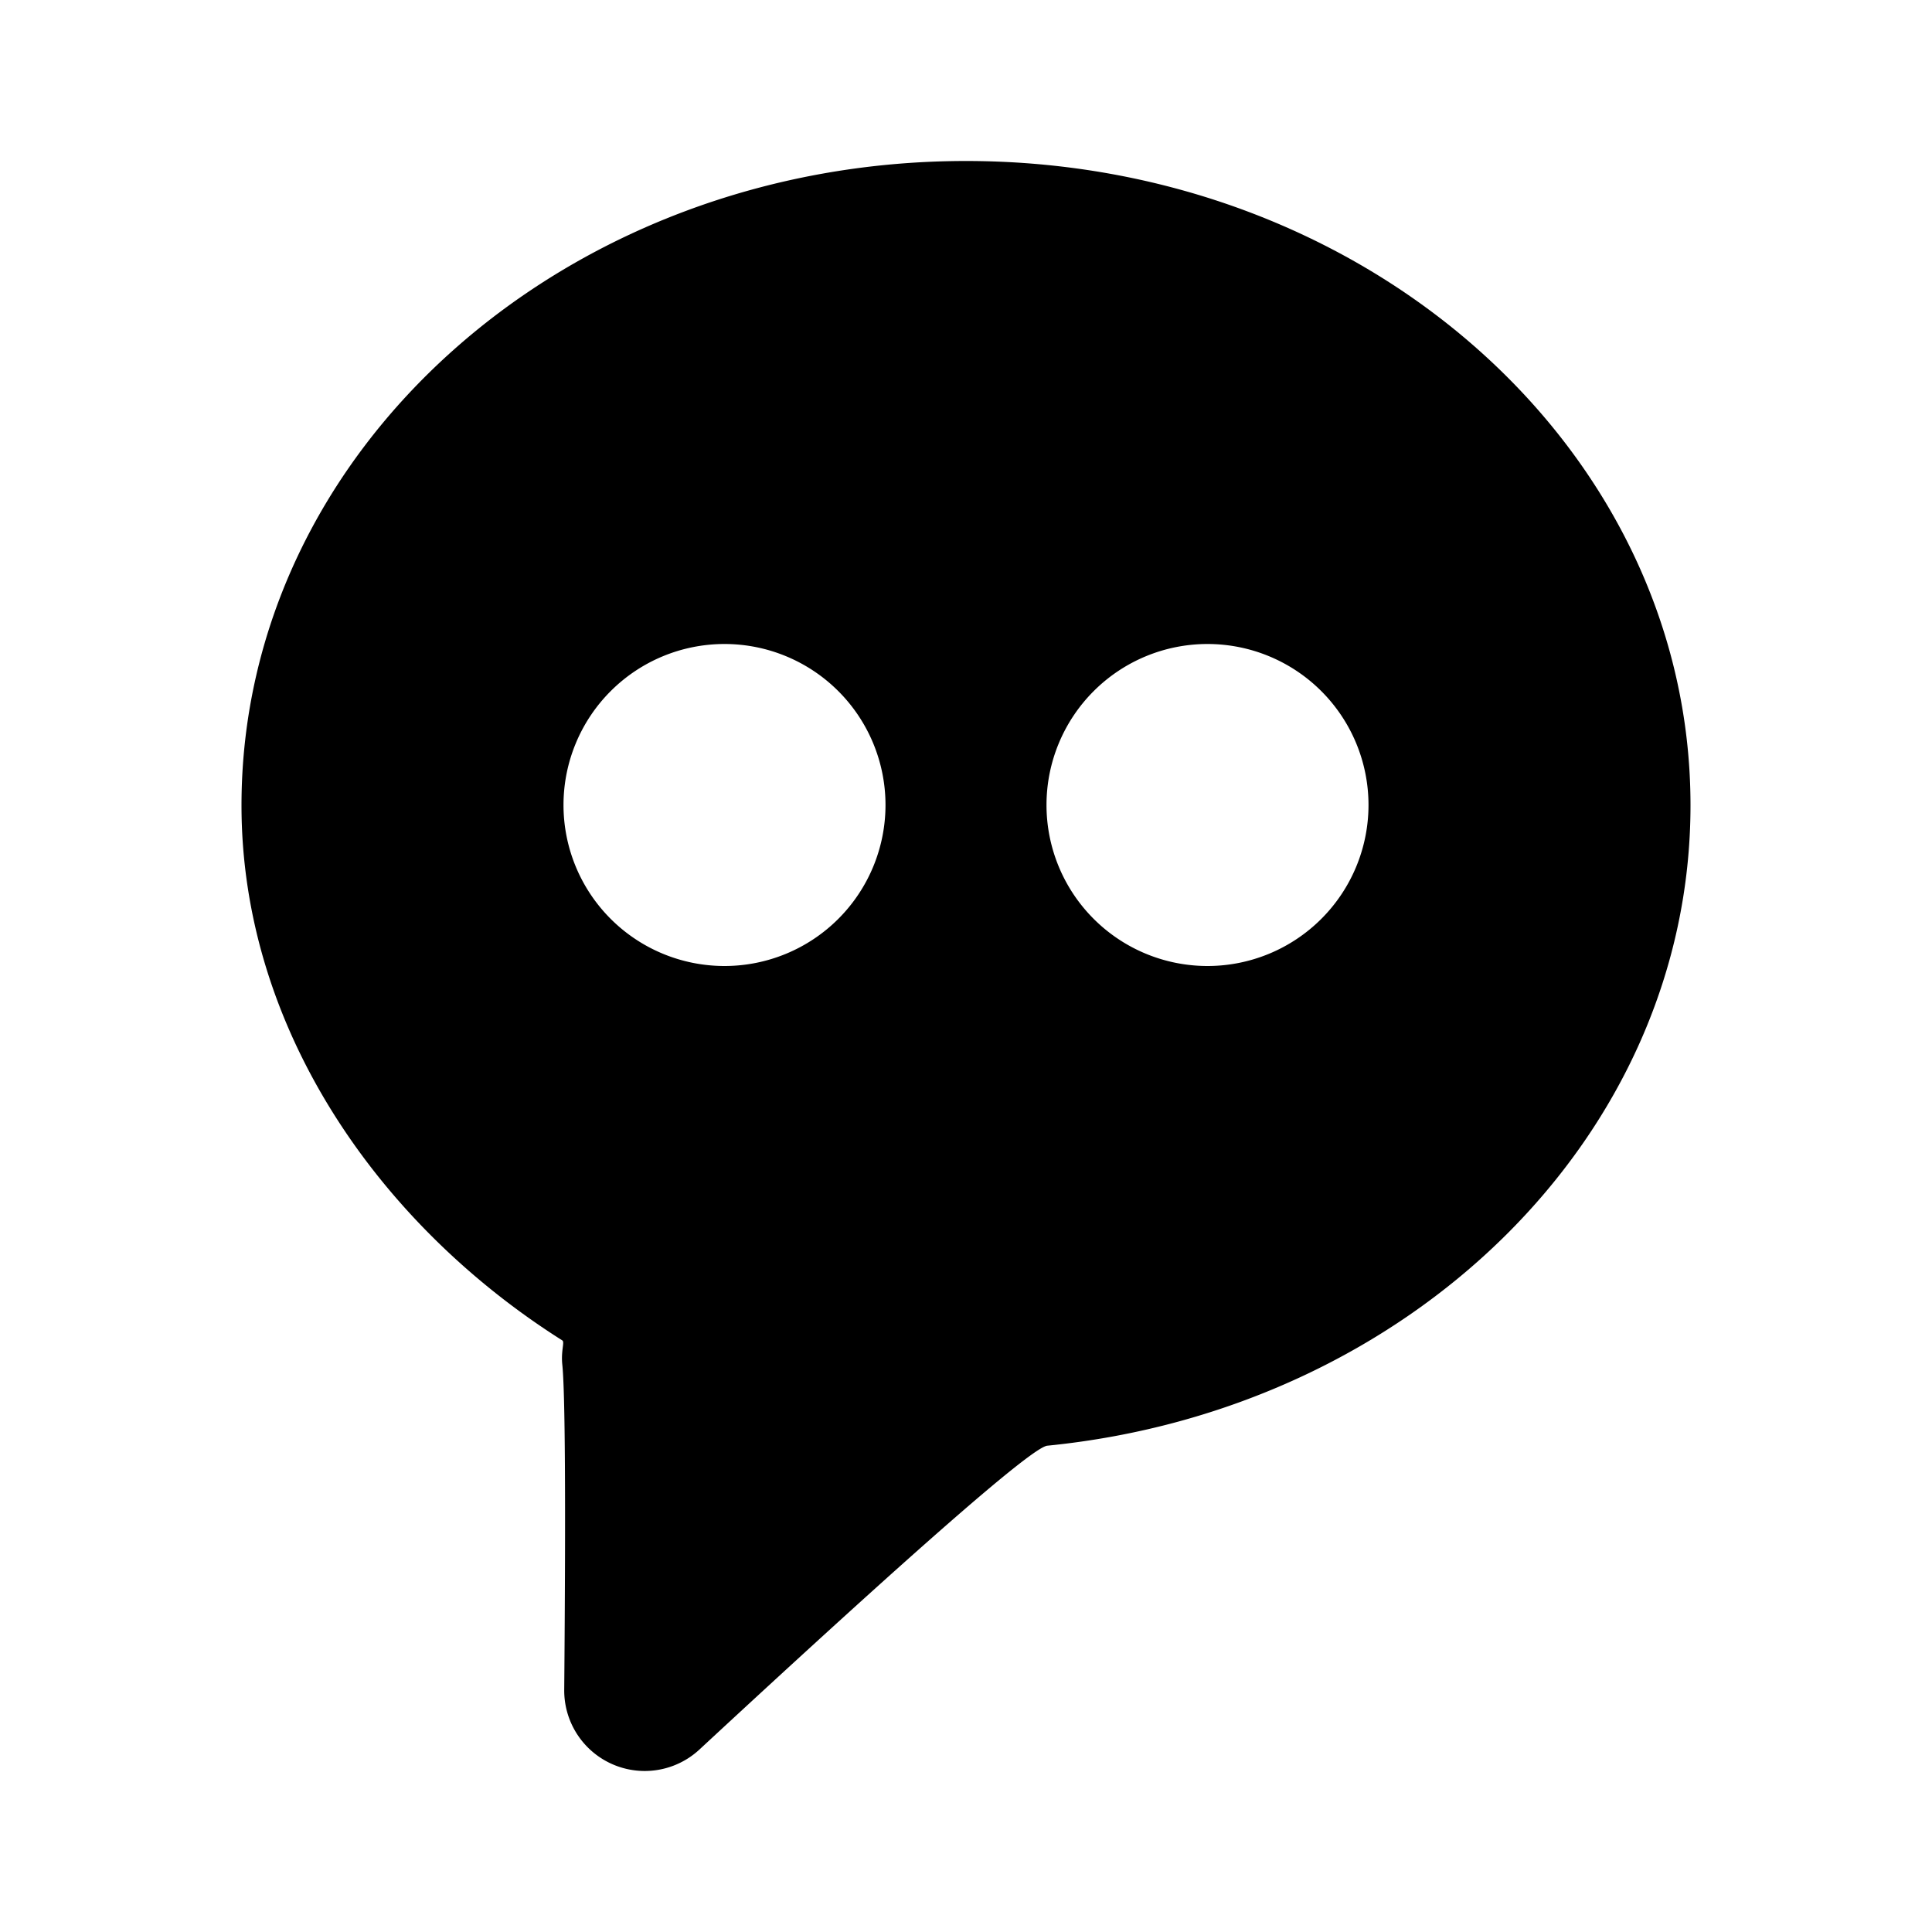 <?xml version="1.0" encoding="utf-8"?><!-- Uploaded to: SVG Repo, www.svgrepo.com, Generator: SVG Repo Mixer Tools -->
<svg fill="#000000" width="800px" height="800px" viewBox="-3 -2 24 24" xmlns="http://www.w3.org/2000/svg" preserveAspectRatio="xMinYMin" class="jam jam-message-alt-writing-f"><path d='M10.01 15.959c-.186.018-1.626 1.276-4.321 3.774a1 1 0 0 1-1.68-.742c.02-2.362.011-3.709-.024-4.04-.018-.173.032-.28 0-.3C1.708 13.212 0 10.775 0 8.005 0 3.584 4.03 0 9 0s9 3.584 9 8.004c0 4.117-3.495 7.509-7.99 7.955zM12 10a2 2 0 1 0 0-4 2 2 0 0 0 0 4zm-6 0a2 2 0 1 0 0-4 2 2 0 0 0 0 4z' /></svg>